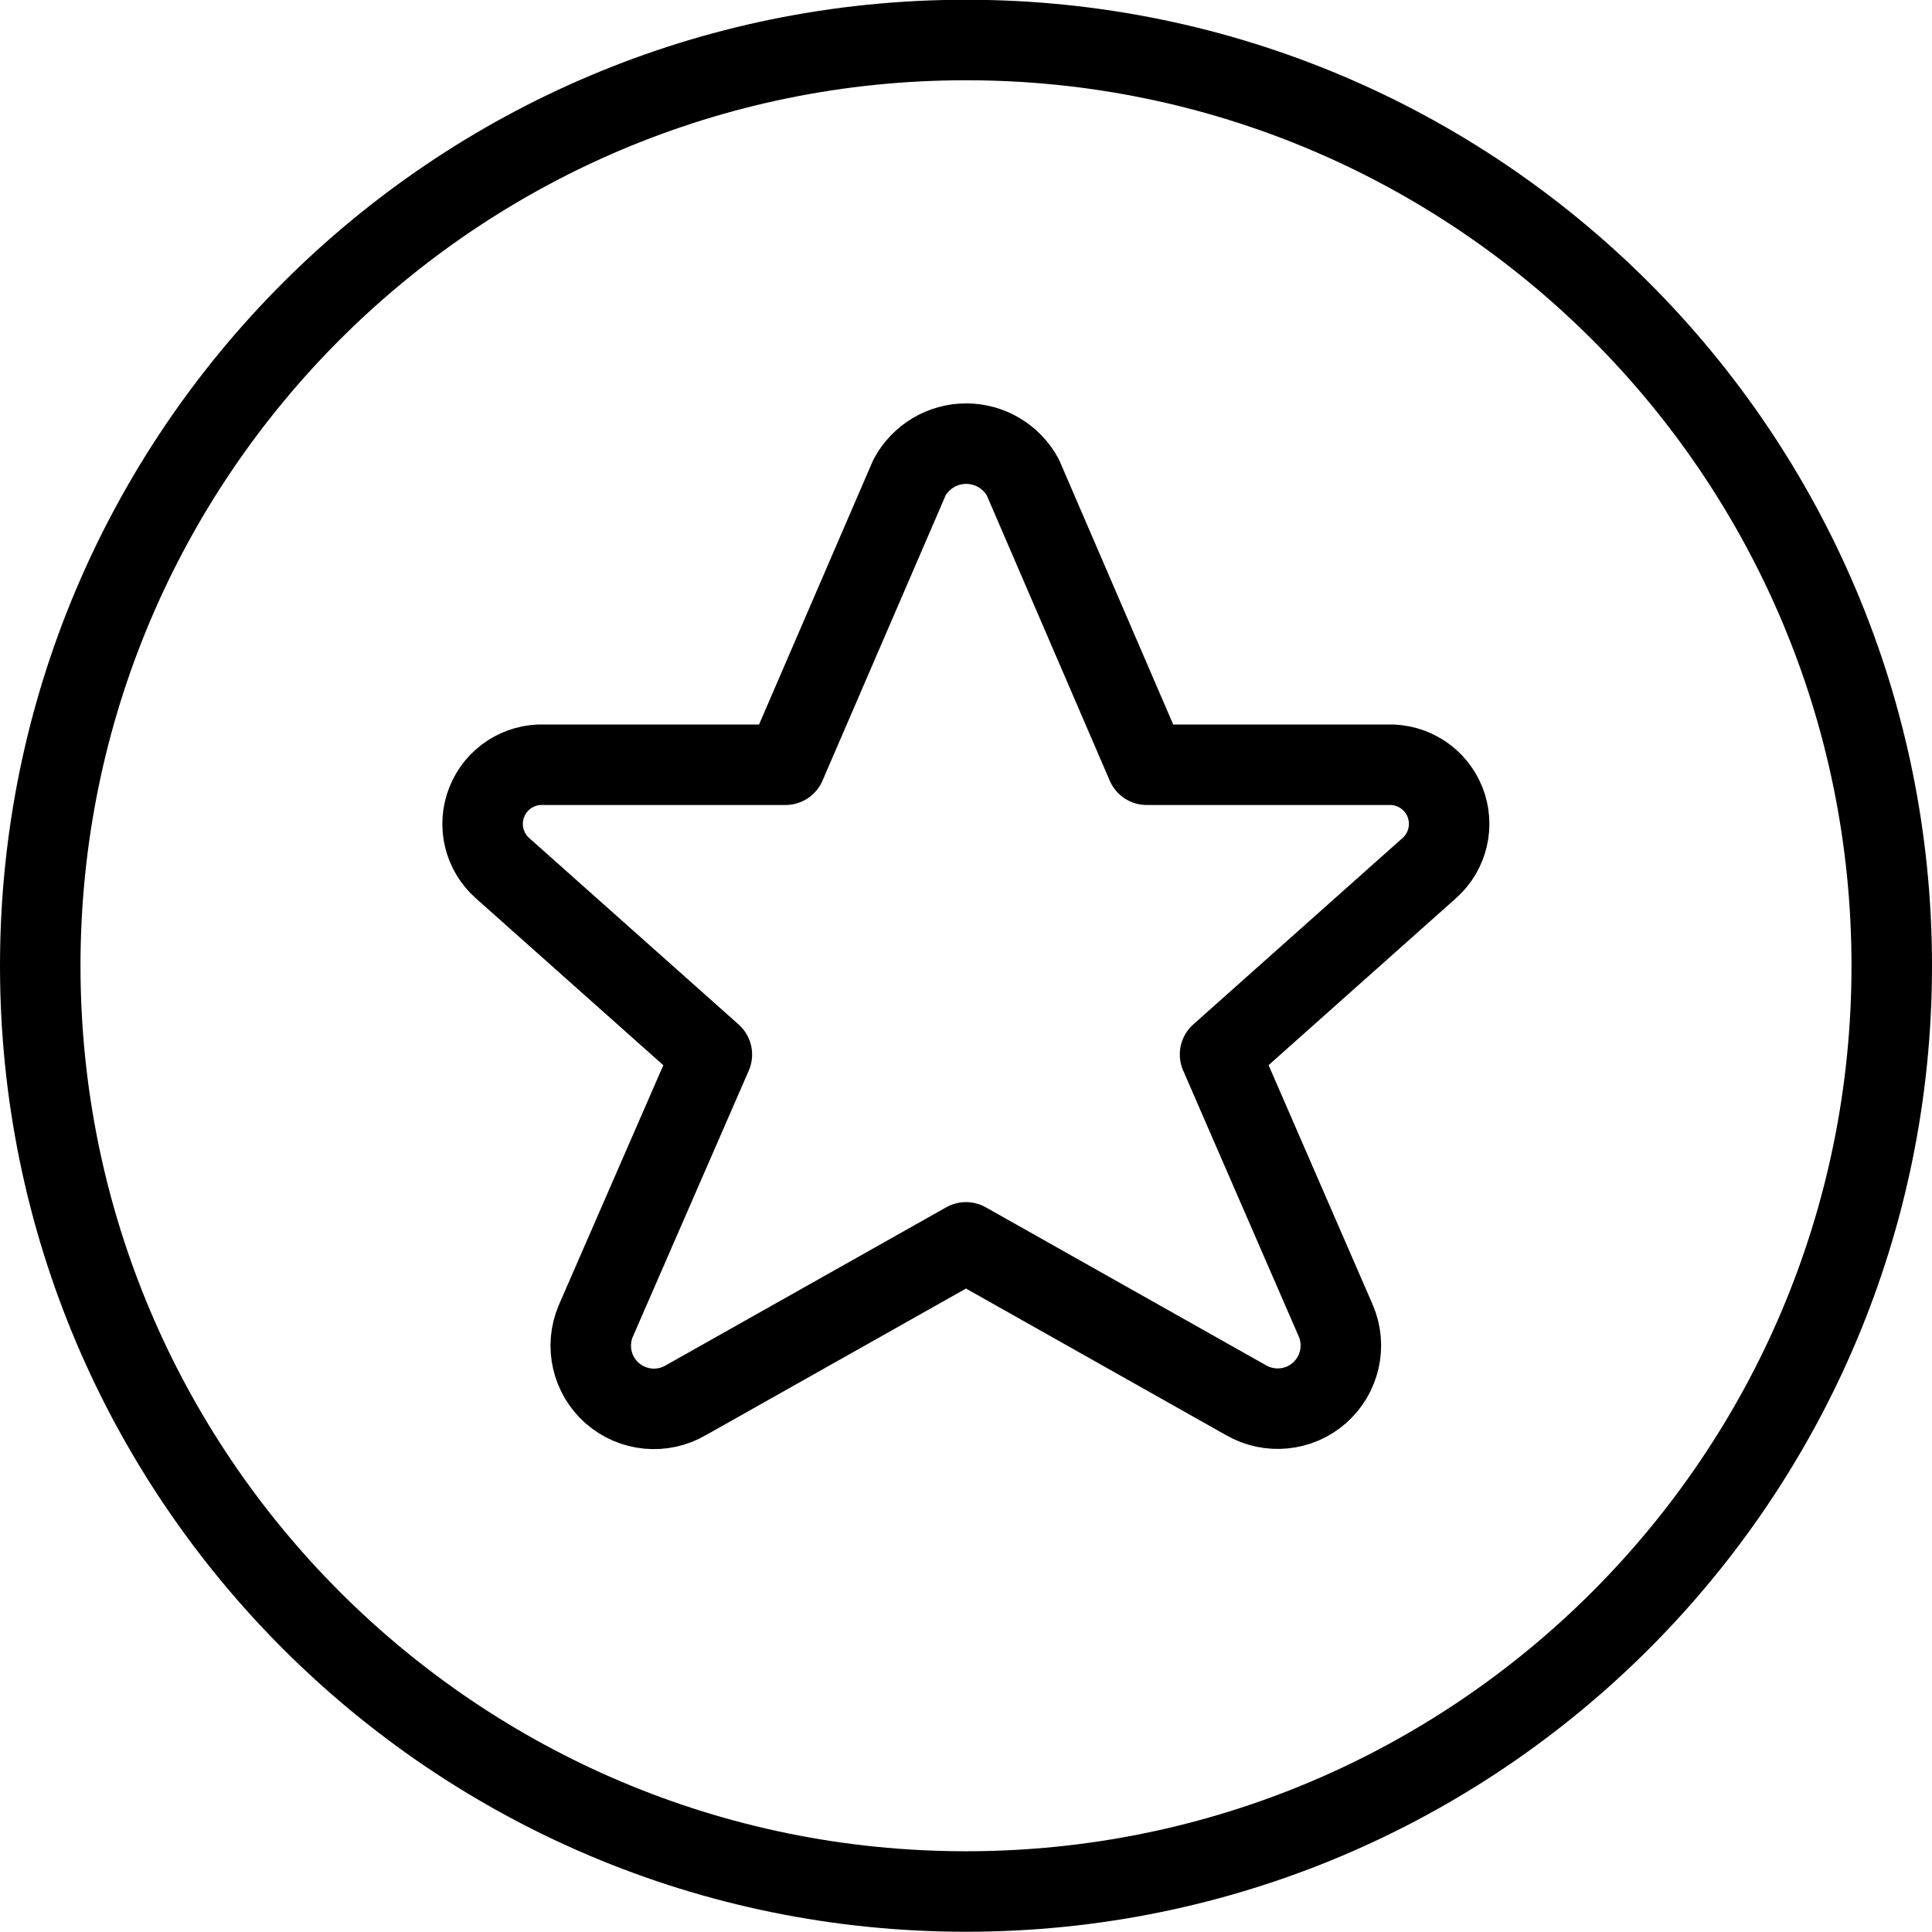 <svg width="24" height="24" viewBox="0 0 24 24" fill="none" xmlns="http://www.w3.org/2000/svg">
<path fill-rule="evenodd" clip-rule="evenodd" d="M12 23.497C18.351 23.497 23.5 18.348 23.5 11.997C23.5 5.646 18.351 0.497 12 0.497C5.649 0.497 0.5 5.646 0.5 11.997C0.5 18.348 5.649 23.497 12 23.497Z" stroke="black" stroke-linecap="round" stroke-linejoin="round"/>
<path fill-rule="evenodd" clip-rule="evenodd" d="M12.706 5.93L14.245 9.5H17.24C17.55 9.489 17.833 9.673 17.949 9.96C18.064 10.248 17.987 10.577 17.756 10.783L15.156 13.099L16.596 16.412C16.726 16.723 16.643 17.081 16.39 17.304C16.137 17.526 15.771 17.562 15.479 17.394L12 15.433L8.52 17.394C8.228 17.565 7.86 17.529 7.606 17.307C7.352 17.084 7.269 16.724 7.4 16.412L8.843 13.1L6.243 10.785C6.01 10.579 5.932 10.249 6.048 9.961C6.163 9.673 6.448 9.488 6.758 9.5H9.758L11.299 5.93C11.439 5.672 11.709 5.511 12.002 5.511C12.296 5.511 12.566 5.672 12.706 5.93Z" stroke="black" stroke-linecap="round" stroke-linejoin="round"/>
</svg>
